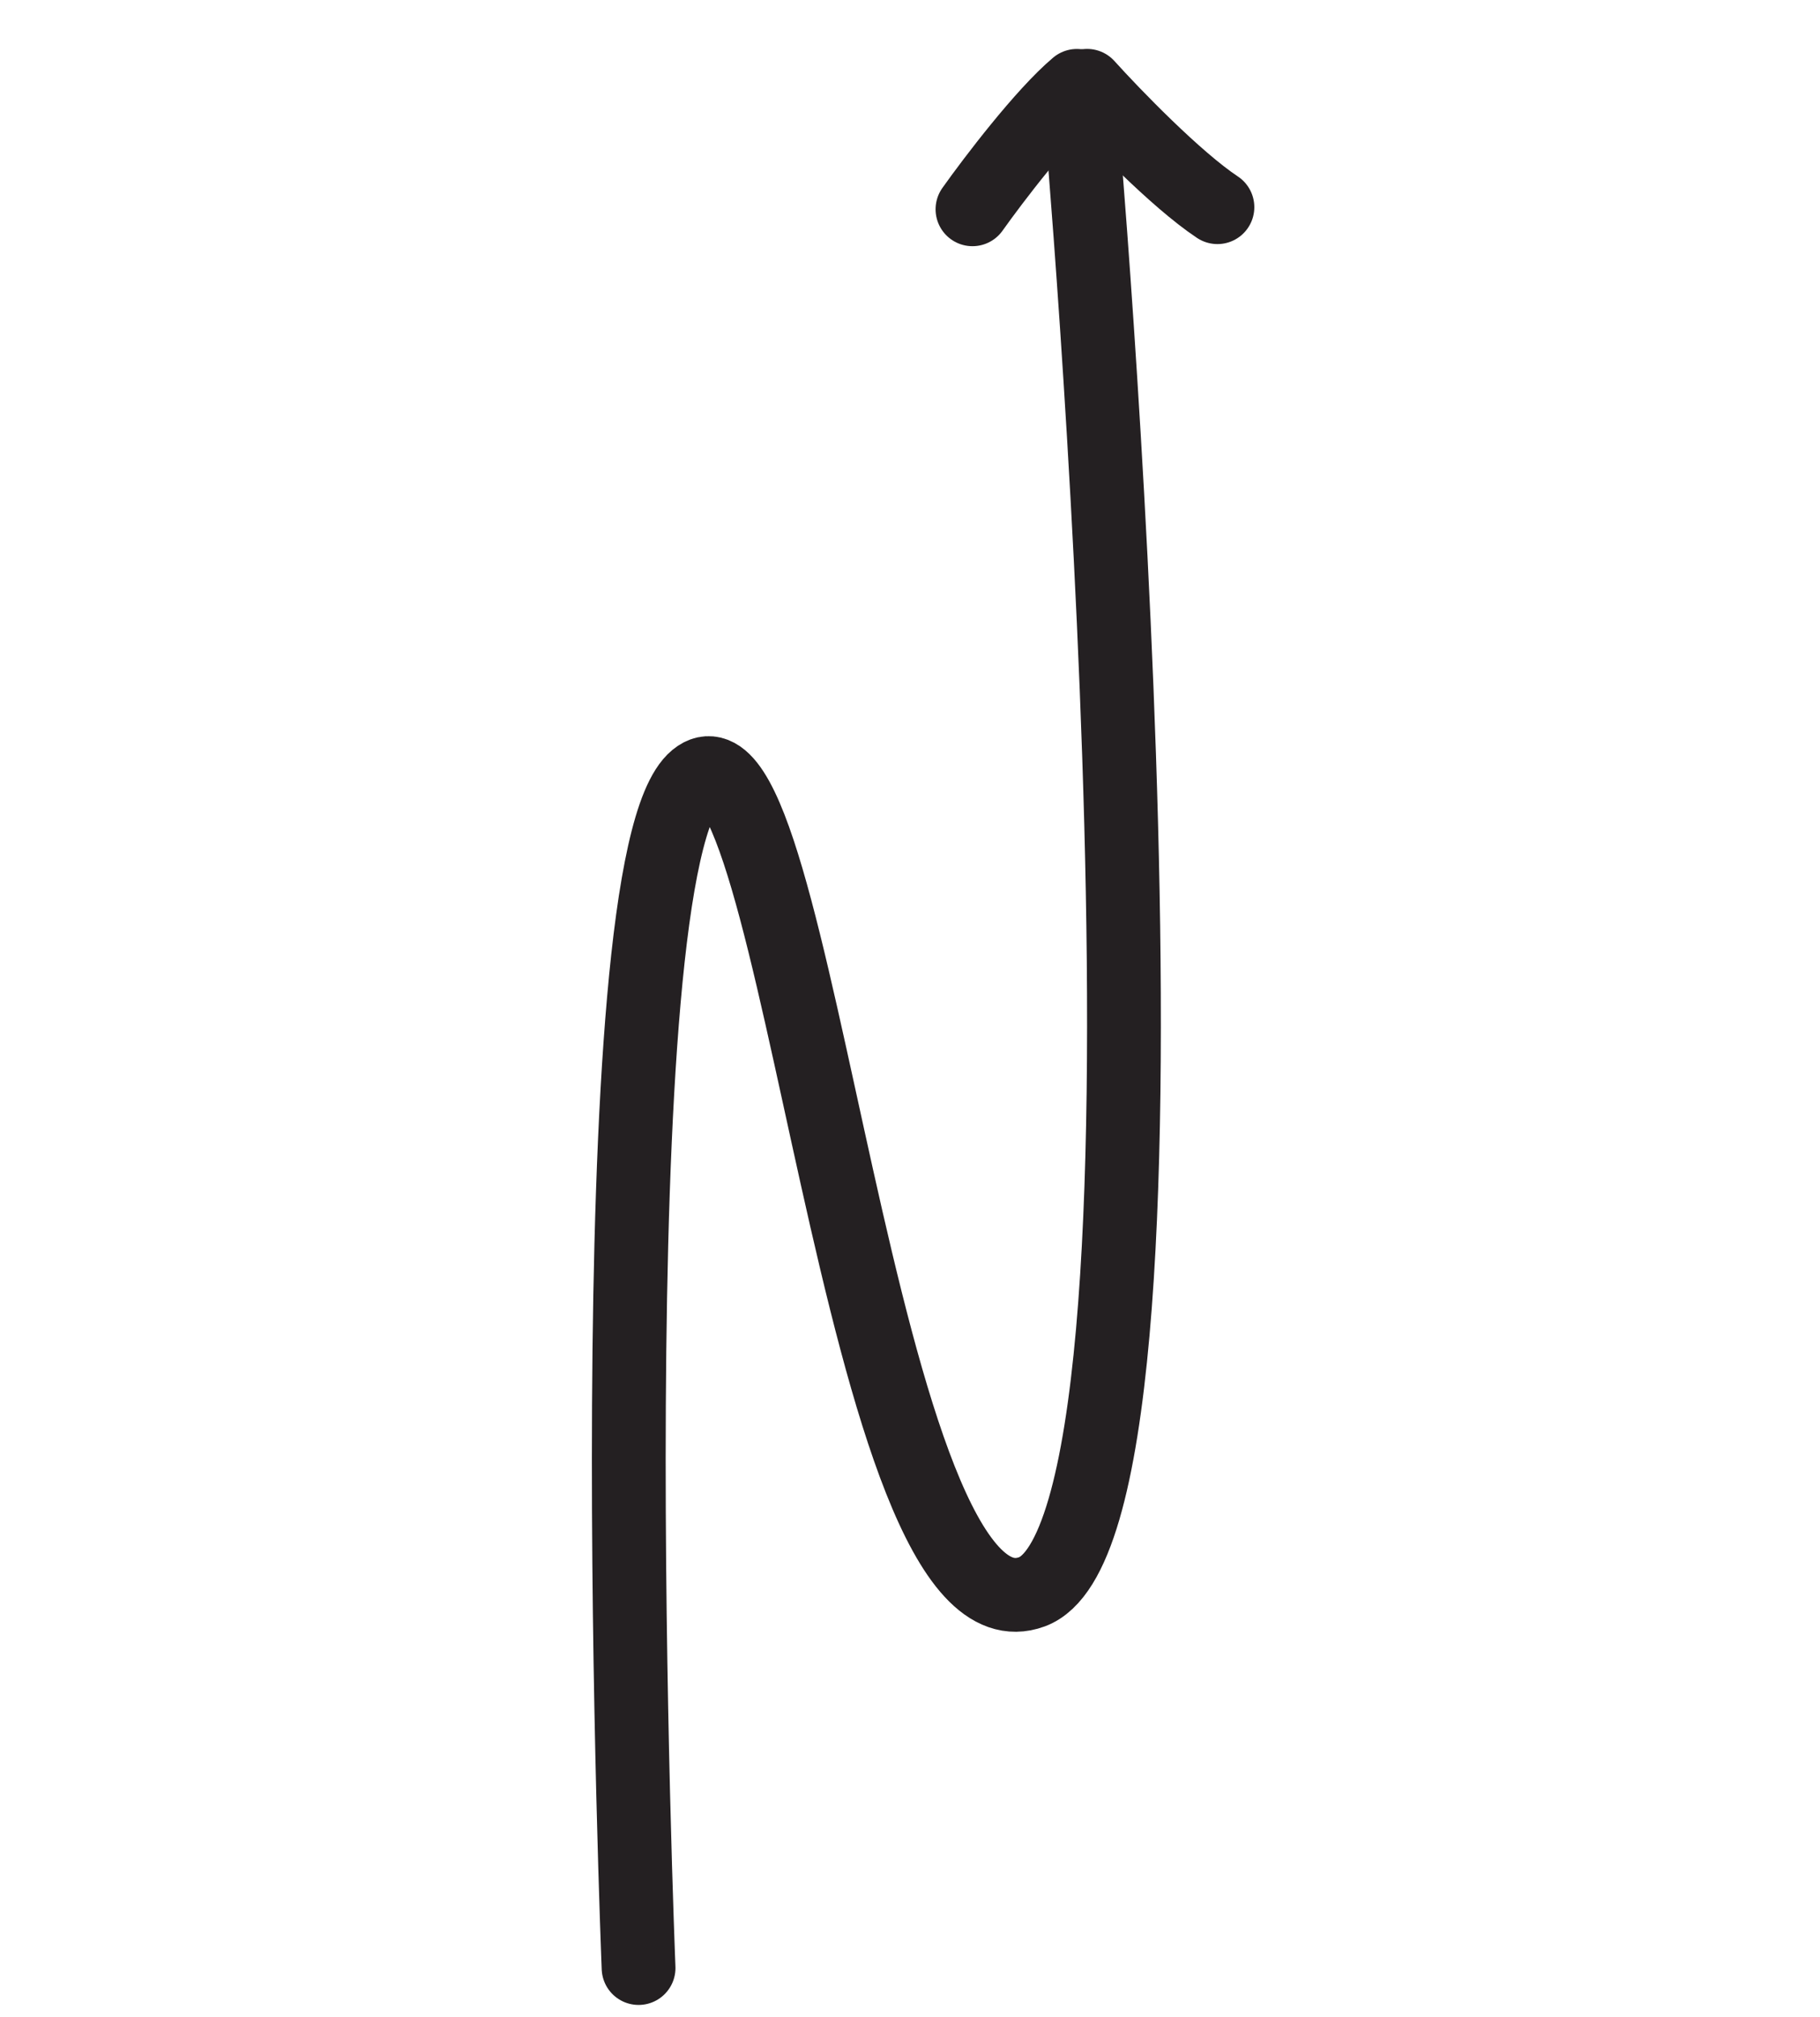 <svg width="37" height="41" viewBox="0 0 37 41" fill="none" xmlns="http://www.w3.org/2000/svg">
<path d="M19.77 4.254C20.194 3.657 21.211 2.32 21.893 1.745" stroke="#242022" stroke-width="1.5" stroke-linecap="round"/>
<path d="M22.1 1.744C22.631 2.332 23.904 3.65 24.75 4.211" stroke="#242022" stroke-width="1.5" stroke-linecap="round"/>
<path d="M12.982 40.001C12.982 40.001 12.071 17.536 14.148 15.82C16.225 14.104 17.442 33.654 20.978 32.354C24.514 31.055 21.955 2.093 21.955 2.093" stroke="#242022" stroke-width="1.5" stroke-linecap="round"/>
</svg>
